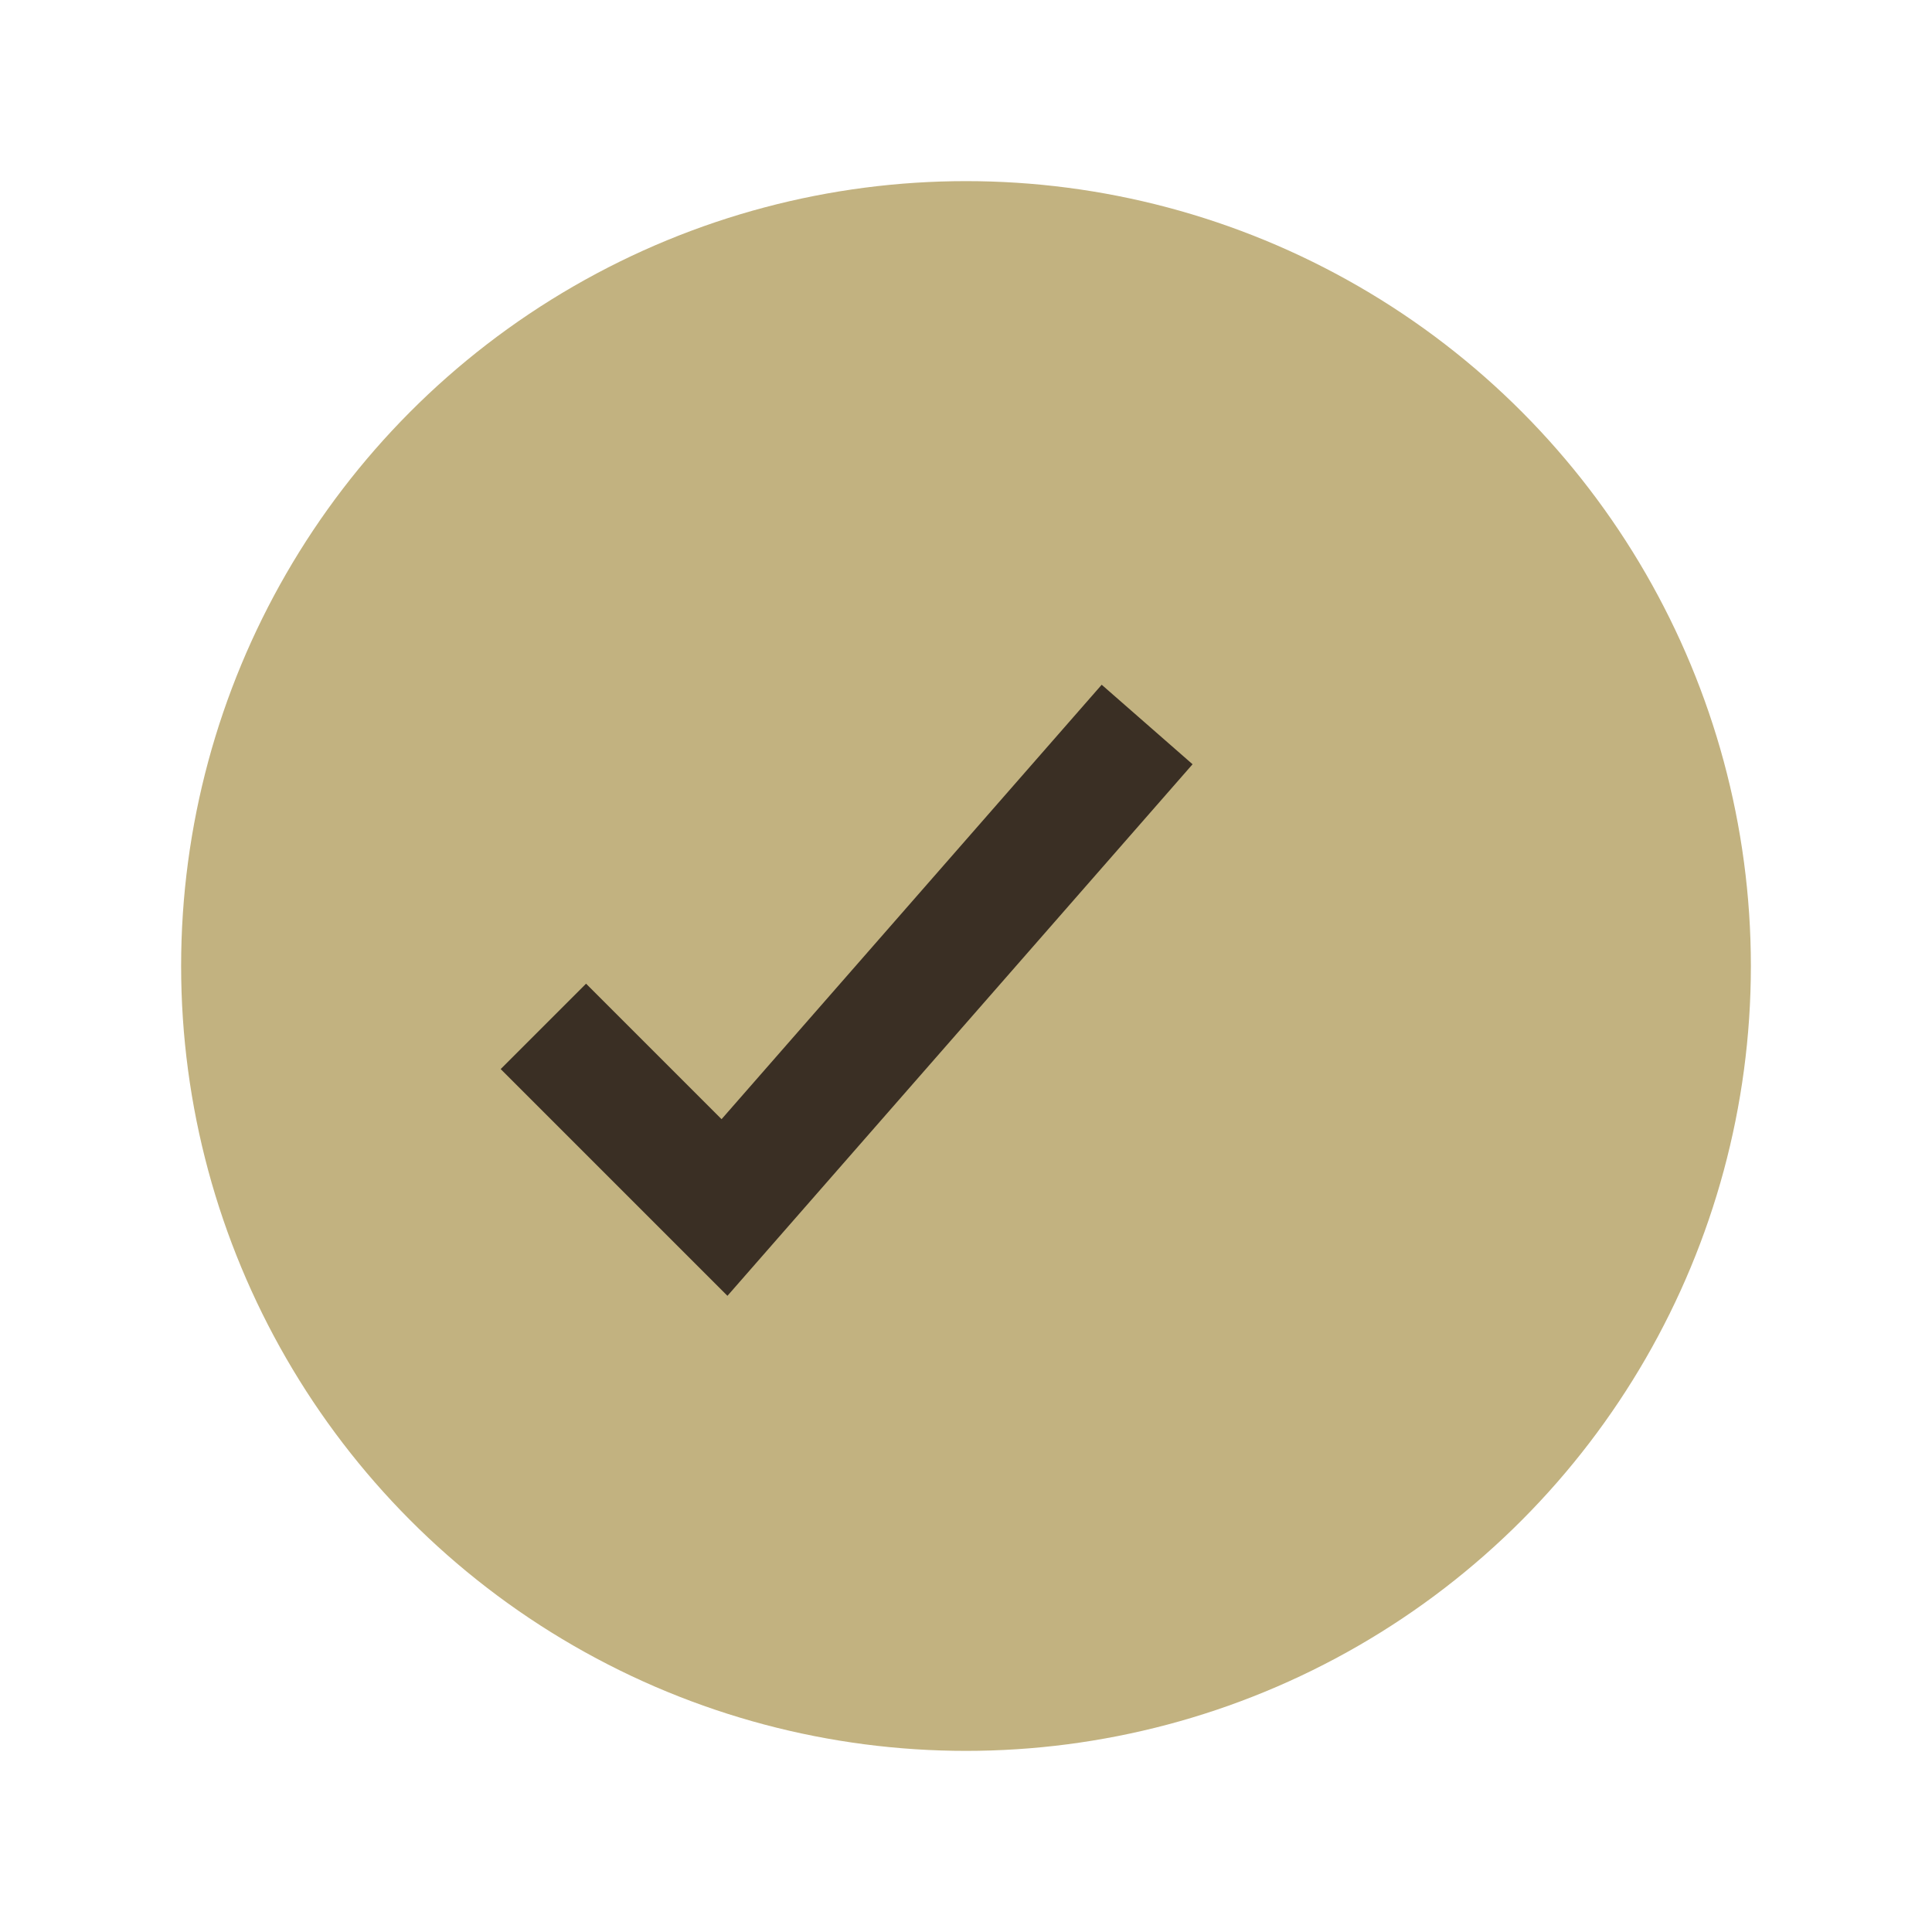 <?xml version="1.0" encoding="UTF-8"?>
<svg xmlns="http://www.w3.org/2000/svg" width="32" height="32" viewBox="0 0 32 32"><circle cx="16" cy="16" r="13" fill="#C2B280"/><path d="M9 17l3 3 7-8" stroke="#3A2F24" stroke-width="2" fill="none"/></svg>
